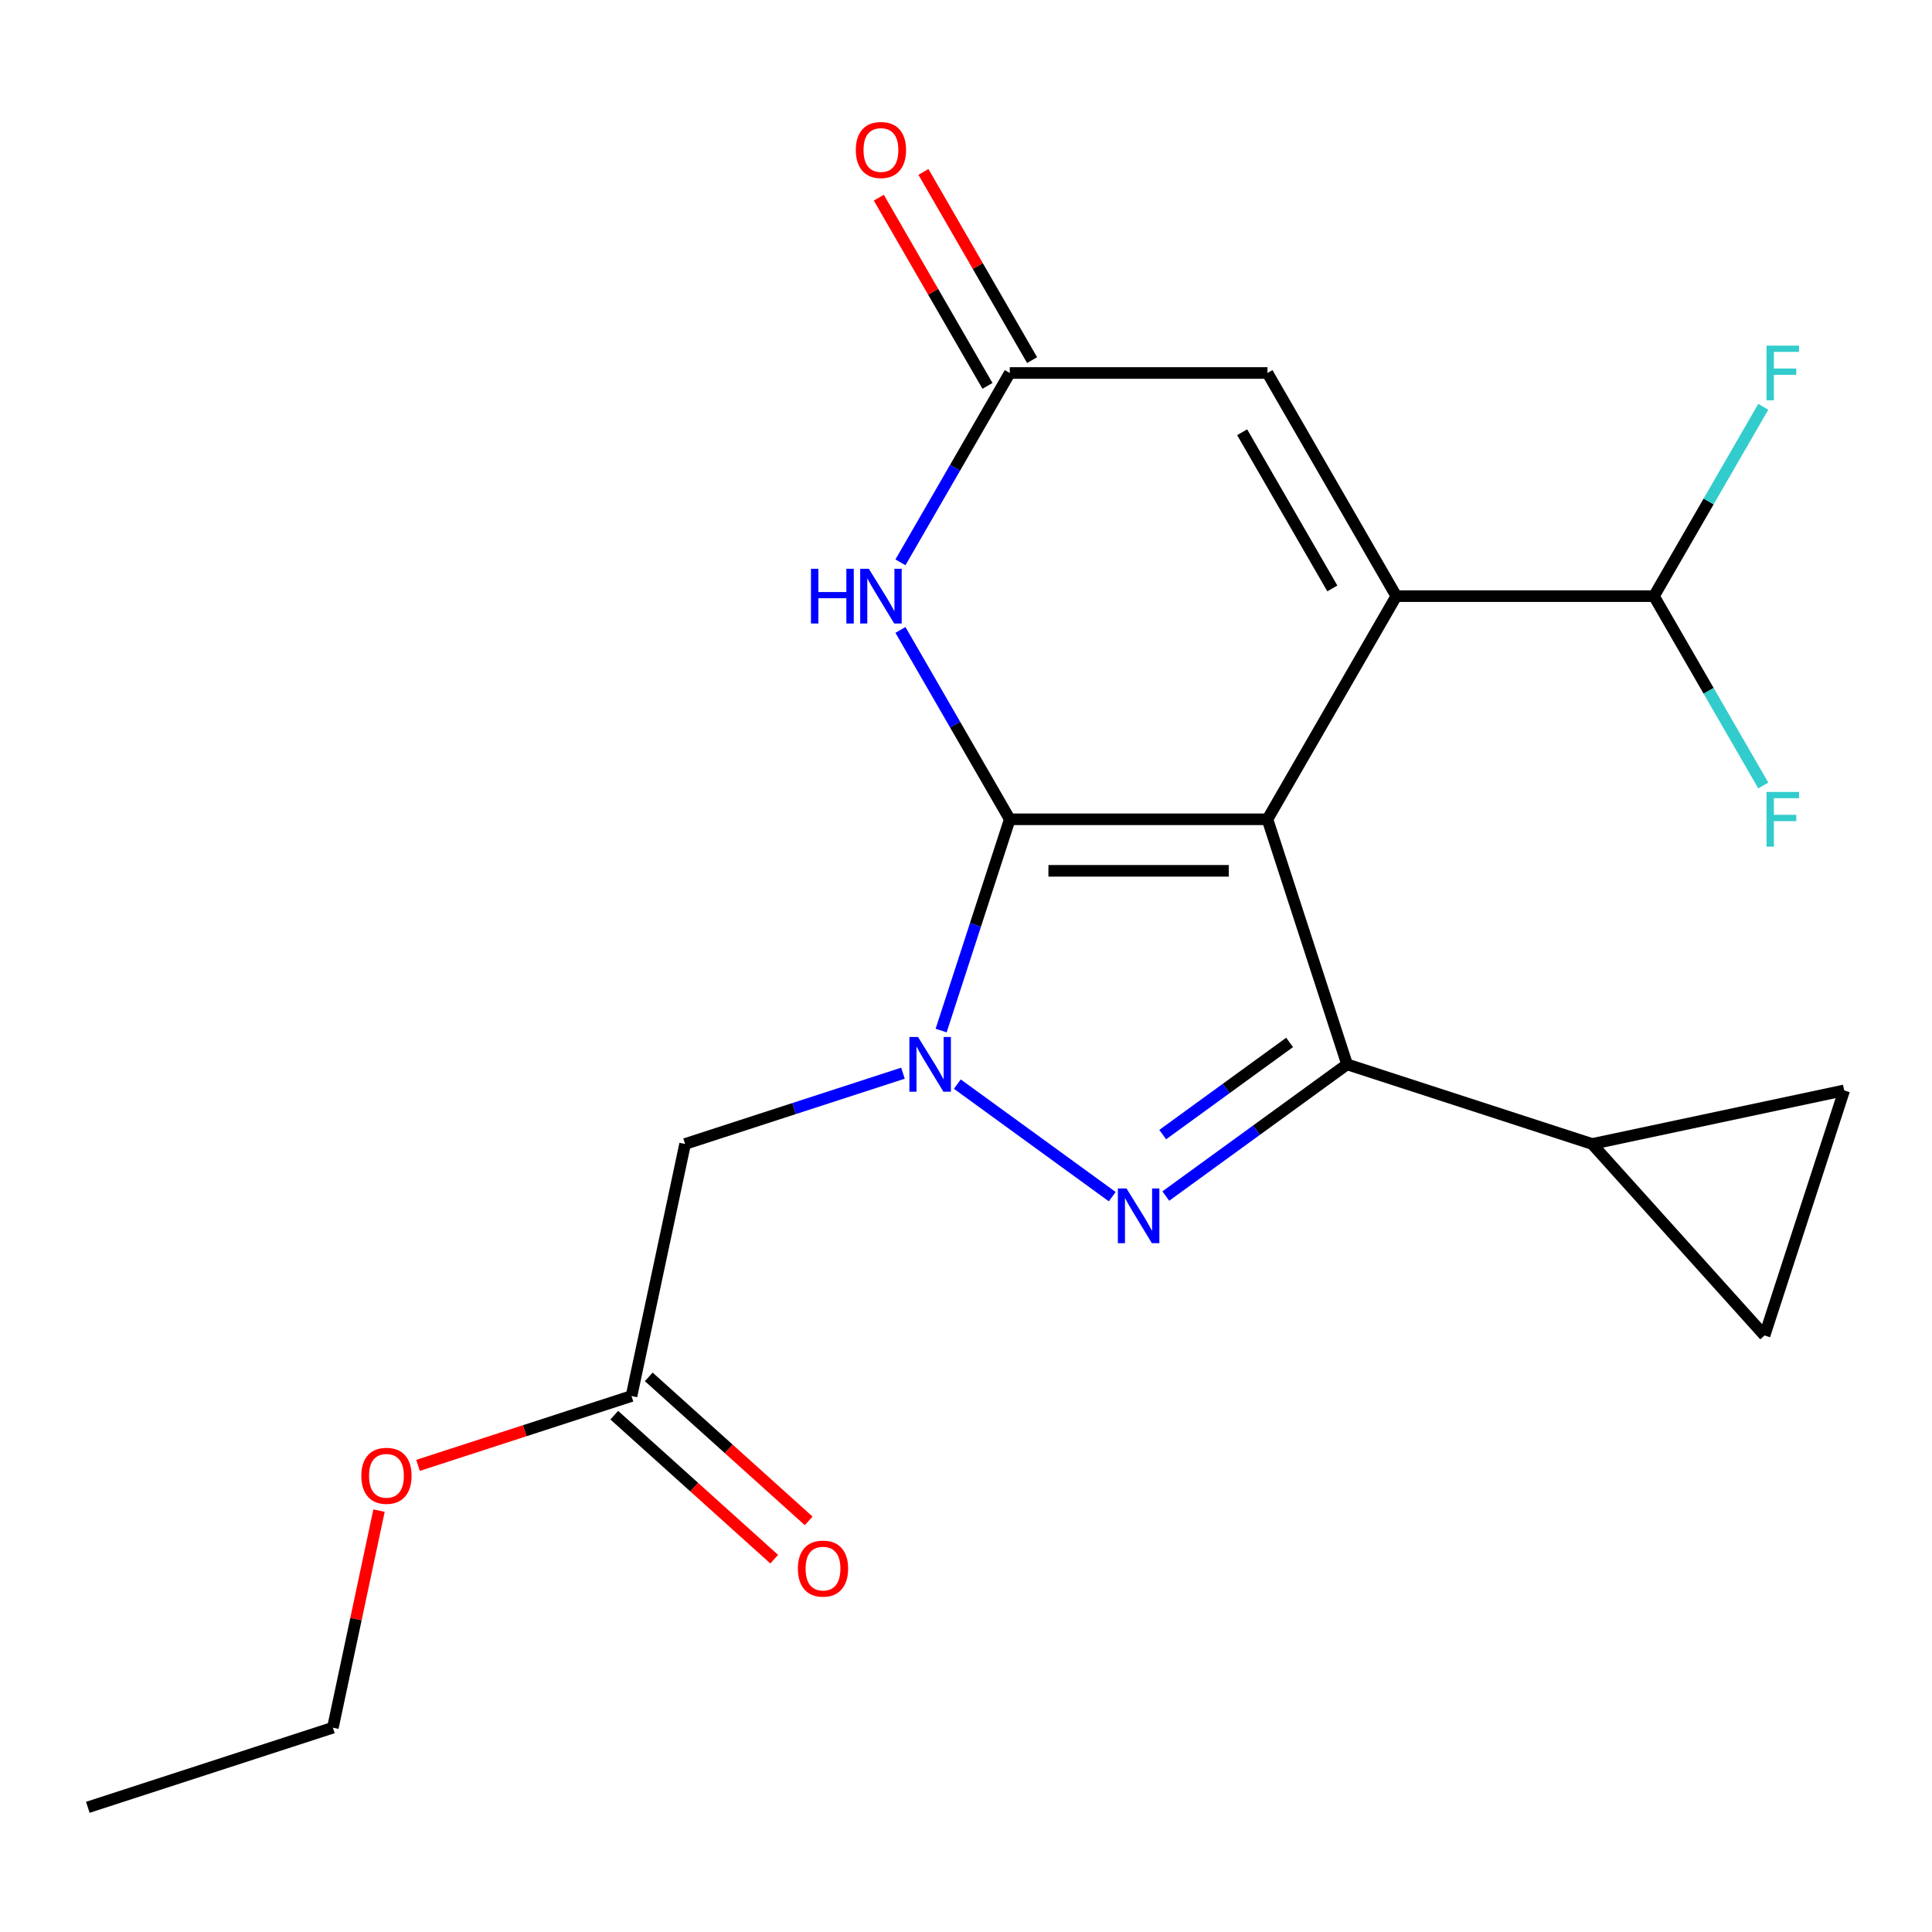 <?xml version='1.0' encoding='iso-8859-1'?>
<svg version='1.1' baseProfile='full'
              xmlns='http://www.w3.org/2000/svg'
                      xmlns:rdkit='http://www.rdkit.org/xml'
                      xmlns:xlink='http://www.w3.org/1999/xlink'
                  xml:space='preserve'
width='1000px' height='1000px' viewBox='0 0 1000 1000'>
<!-- END OF HEADER -->
<rect style='opacity:1.0;fill:#FFFFFF;stroke:none' width='1000' height='1000' x='0' y='0'> </rect>
<path class='bond-0' d='M 656.031,424.064 L 522.659,424.064' style='fill:none;fill-rule:evenodd;stroke:#000000;stroke-width:6px;stroke-linecap:butt;stroke-linejoin:miter;stroke-opacity:1' />
<path class='bond-0' d='M 636.025,450.738 L 542.665,450.738' style='fill:none;fill-rule:evenodd;stroke:#000000;stroke-width:6px;stroke-linecap:butt;stroke-linejoin:miter;stroke-opacity:1' />
<path class='bond-2' d='M 656.031,424.064 L 697.245,550.908' style='fill:none;fill-rule:evenodd;stroke:#000000;stroke-width:6px;stroke-linecap:butt;stroke-linejoin:miter;stroke-opacity:1' />
<path class='bond-4' d='M 656.031,424.064 L 722.716,308.561' style='fill:none;fill-rule:evenodd;stroke:#000000;stroke-width:6px;stroke-linecap:butt;stroke-linejoin:miter;stroke-opacity:1' />
<path class='bond-1' d='M 522.659,424.064 L 504.894,478.739' style='fill:none;fill-rule:evenodd;stroke:#000000;stroke-width:6px;stroke-linecap:butt;stroke-linejoin:miter;stroke-opacity:1' />
<path class='bond-1' d='M 504.894,478.739 L 487.129,533.413' style='fill:none;fill-rule:evenodd;stroke:#0000FF;stroke-width:6px;stroke-linecap:butt;stroke-linejoin:miter;stroke-opacity:1' />
<path class='bond-5' d='M 522.659,424.064 L 494.366,375.059' style='fill:none;fill-rule:evenodd;stroke:#000000;stroke-width:6px;stroke-linecap:butt;stroke-linejoin:miter;stroke-opacity:1' />
<path class='bond-5' d='M 494.366,375.059 L 466.074,326.055' style='fill:none;fill-rule:evenodd;stroke:#0000FF;stroke-width:6px;stroke-linecap:butt;stroke-linejoin:miter;stroke-opacity:1' />
<path class='bond-7' d='M 467.371,555.481 L 410.986,573.801' style='fill:none;fill-rule:evenodd;stroke:#0000FF;stroke-width:6px;stroke-linecap:butt;stroke-linejoin:miter;stroke-opacity:1' />
<path class='bond-7' d='M 410.986,573.801 L 354.601,592.122' style='fill:none;fill-rule:evenodd;stroke:#000000;stroke-width:6px;stroke-linecap:butt;stroke-linejoin:miter;stroke-opacity:1' />
<path class='bond-21' d='M 495.519,561.133 L 575.705,619.392' style='fill:none;fill-rule:evenodd;stroke:#0000FF;stroke-width:6px;stroke-linecap:butt;stroke-linejoin:miter;stroke-opacity:1' />
<path class='bond-3' d='M 697.245,550.908 L 650.332,584.992' style='fill:none;fill-rule:evenodd;stroke:#000000;stroke-width:6px;stroke-linecap:butt;stroke-linejoin:miter;stroke-opacity:1' />
<path class='bond-3' d='M 650.332,584.992 L 603.419,619.076' style='fill:none;fill-rule:evenodd;stroke:#0000FF;stroke-width:6px;stroke-linecap:butt;stroke-linejoin:miter;stroke-opacity:1' />
<path class='bond-3' d='M 667.492,539.553 L 634.653,563.412' style='fill:none;fill-rule:evenodd;stroke:#000000;stroke-width:6px;stroke-linecap:butt;stroke-linejoin:miter;stroke-opacity:1' />
<path class='bond-3' d='M 634.653,563.412 L 601.814,587.271' style='fill:none;fill-rule:evenodd;stroke:#0000FF;stroke-width:6px;stroke-linecap:butt;stroke-linejoin:miter;stroke-opacity:1' />
<path class='bond-9' d='M 697.245,550.908 L 824.088,592.122' style='fill:none;fill-rule:evenodd;stroke:#000000;stroke-width:6px;stroke-linecap:butt;stroke-linejoin:miter;stroke-opacity:1' />
<path class='bond-8' d='M 722.716,308.561 L 656.031,193.058' style='fill:none;fill-rule:evenodd;stroke:#000000;stroke-width:6px;stroke-linecap:butt;stroke-linejoin:miter;stroke-opacity:1' />
<path class='bond-8' d='M 689.613,304.572 L 642.933,223.72' style='fill:none;fill-rule:evenodd;stroke:#000000;stroke-width:6px;stroke-linecap:butt;stroke-linejoin:miter;stroke-opacity:1' />
<path class='bond-10' d='M 722.716,308.561 L 856.088,308.561' style='fill:none;fill-rule:evenodd;stroke:#000000;stroke-width:6px;stroke-linecap:butt;stroke-linejoin:miter;stroke-opacity:1' />
<path class='bond-22' d='M 466.074,291.066 L 494.366,242.062' style='fill:none;fill-rule:evenodd;stroke:#0000FF;stroke-width:6px;stroke-linecap:butt;stroke-linejoin:miter;stroke-opacity:1' />
<path class='bond-22' d='M 494.366,242.062 L 522.659,193.058' style='fill:none;fill-rule:evenodd;stroke:#000000;stroke-width:6px;stroke-linecap:butt;stroke-linejoin:miter;stroke-opacity:1' />
<path class='bond-6' d='M 522.659,193.058 L 656.031,193.058' style='fill:none;fill-rule:evenodd;stroke:#000000;stroke-width:6px;stroke-linecap:butt;stroke-linejoin:miter;stroke-opacity:1' />
<path class='bond-14' d='M 534.209,186.389 L 506.09,137.685' style='fill:none;fill-rule:evenodd;stroke:#000000;stroke-width:6px;stroke-linecap:butt;stroke-linejoin:miter;stroke-opacity:1' />
<path class='bond-14' d='M 506.09,137.685 L 477.97,88.98' style='fill:none;fill-rule:evenodd;stroke:#FF0000;stroke-width:6px;stroke-linecap:butt;stroke-linejoin:miter;stroke-opacity:1' />
<path class='bond-14' d='M 511.109,199.726 L 482.989,151.022' style='fill:none;fill-rule:evenodd;stroke:#000000;stroke-width:6px;stroke-linecap:butt;stroke-linejoin:miter;stroke-opacity:1' />
<path class='bond-14' d='M 482.989,151.022 L 454.87,102.317' style='fill:none;fill-rule:evenodd;stroke:#FF0000;stroke-width:6px;stroke-linecap:butt;stroke-linejoin:miter;stroke-opacity:1' />
<path class='bond-13' d='M 354.601,592.122 L 326.872,722.579' style='fill:none;fill-rule:evenodd;stroke:#000000;stroke-width:6px;stroke-linecap:butt;stroke-linejoin:miter;stroke-opacity:1' />
<path class='bond-11' d='M 824.088,592.122 L 954.545,564.392' style='fill:none;fill-rule:evenodd;stroke:#000000;stroke-width:6px;stroke-linecap:butt;stroke-linejoin:miter;stroke-opacity:1' />
<path class='bond-12' d='M 824.088,592.122 L 913.331,691.236' style='fill:none;fill-rule:evenodd;stroke:#000000;stroke-width:6px;stroke-linecap:butt;stroke-linejoin:miter;stroke-opacity:1' />
<path class='bond-16' d='M 856.088,308.561 L 884.381,259.556' style='fill:none;fill-rule:evenodd;stroke:#000000;stroke-width:6px;stroke-linecap:butt;stroke-linejoin:miter;stroke-opacity:1' />
<path class='bond-16' d='M 884.381,259.556 L 912.673,210.552' style='fill:none;fill-rule:evenodd;stroke:#33CCCC;stroke-width:6px;stroke-linecap:butt;stroke-linejoin:miter;stroke-opacity:1' />
<path class='bond-17' d='M 856.088,308.561 L 884.381,357.565' style='fill:none;fill-rule:evenodd;stroke:#000000;stroke-width:6px;stroke-linecap:butt;stroke-linejoin:miter;stroke-opacity:1' />
<path class='bond-17' d='M 884.381,357.565 L 912.673,406.569' style='fill:none;fill-rule:evenodd;stroke:#33CCCC;stroke-width:6px;stroke-linecap:butt;stroke-linejoin:miter;stroke-opacity:1' />
<path class='bond-23' d='M 954.545,564.392 L 913.331,691.236' style='fill:none;fill-rule:evenodd;stroke:#000000;stroke-width:6px;stroke-linecap:butt;stroke-linejoin:miter;stroke-opacity:1' />
<path class='bond-15' d='M 317.947,732.49 L 359.337,769.758' style='fill:none;fill-rule:evenodd;stroke:#000000;stroke-width:6px;stroke-linecap:butt;stroke-linejoin:miter;stroke-opacity:1' />
<path class='bond-15' d='M 359.337,769.758 L 400.727,807.026' style='fill:none;fill-rule:evenodd;stroke:#FF0000;stroke-width:6px;stroke-linecap:butt;stroke-linejoin:miter;stroke-opacity:1' />
<path class='bond-15' d='M 335.796,712.667 L 377.186,749.935' style='fill:none;fill-rule:evenodd;stroke:#000000;stroke-width:6px;stroke-linecap:butt;stroke-linejoin:miter;stroke-opacity:1' />
<path class='bond-15' d='M 377.186,749.935 L 418.576,787.203' style='fill:none;fill-rule:evenodd;stroke:#FF0000;stroke-width:6px;stroke-linecap:butt;stroke-linejoin:miter;stroke-opacity:1' />
<path class='bond-18' d='M 326.872,722.579 L 271.617,740.532' style='fill:none;fill-rule:evenodd;stroke:#000000;stroke-width:6px;stroke-linecap:butt;stroke-linejoin:miter;stroke-opacity:1' />
<path class='bond-18' d='M 271.617,740.532 L 216.362,758.485' style='fill:none;fill-rule:evenodd;stroke:#FF0000;stroke-width:6px;stroke-linecap:butt;stroke-linejoin:miter;stroke-opacity:1' />
<path class='bond-19' d='M 196.182,781.887 L 184.24,838.068' style='fill:none;fill-rule:evenodd;stroke:#FF0000;stroke-width:6px;stroke-linecap:butt;stroke-linejoin:miter;stroke-opacity:1' />
<path class='bond-19' d='M 184.24,838.068 L 172.298,894.25' style='fill:none;fill-rule:evenodd;stroke:#000000;stroke-width:6px;stroke-linecap:butt;stroke-linejoin:miter;stroke-opacity:1' />
<path class='bond-20' d='M 172.298,894.25 L 45.455,935.464' style='fill:none;fill-rule:evenodd;stroke:#000000;stroke-width:6px;stroke-linecap:butt;stroke-linejoin:miter;stroke-opacity:1' />
<path  class='atom-2' d='M 475.185 536.748
L 484.465 551.748
Q 485.385 553.228, 486.865 555.908
Q 488.345 558.588, 488.425 558.748
L 488.425 536.748
L 492.185 536.748
L 492.185 565.068
L 488.305 565.068
L 478.345 548.668
Q 477.185 546.748, 475.945 544.548
Q 474.745 542.348, 474.385 541.668
L 474.385 565.068
L 470.705 565.068
L 470.705 536.748
L 475.185 536.748
' fill='#0000FF'/>
<path  class='atom-4' d='M 583.085 615.141
L 592.365 630.141
Q 593.285 631.621, 594.765 634.301
Q 596.245 636.981, 596.325 637.141
L 596.325 615.141
L 600.085 615.141
L 600.085 643.461
L 596.205 643.461
L 586.245 627.061
Q 585.085 625.141, 583.845 622.941
Q 582.645 620.741, 582.285 620.061
L 582.285 643.461
L 578.605 643.461
L 578.605 615.141
L 583.085 615.141
' fill='#0000FF'/>
<path  class='atom-6' d='M 419.753 294.401
L 423.593 294.401
L 423.593 306.441
L 438.073 306.441
L 438.073 294.401
L 441.913 294.401
L 441.913 322.721
L 438.073 322.721
L 438.073 309.641
L 423.593 309.641
L 423.593 322.721
L 419.753 322.721
L 419.753 294.401
' fill='#0000FF'/>
<path  class='atom-6' d='M 449.713 294.401
L 458.993 309.401
Q 459.913 310.881, 461.393 313.561
Q 462.873 316.241, 462.953 316.401
L 462.953 294.401
L 466.713 294.401
L 466.713 322.721
L 462.833 322.721
L 452.873 306.321
Q 451.713 304.401, 450.473 302.201
Q 449.273 300.001, 448.913 299.321
L 448.913 322.721
L 445.233 322.721
L 445.233 294.401
L 449.713 294.401
' fill='#0000FF'/>
<path  class='atom-15' d='M 442.973 77.634
Q 442.973 70.834, 446.333 67.034
Q 449.693 63.234, 455.973 63.234
Q 462.253 63.234, 465.613 67.034
Q 468.973 70.834, 468.973 77.634
Q 468.973 84.514, 465.573 88.434
Q 462.173 92.314, 455.973 92.314
Q 449.733 92.314, 446.333 88.434
Q 442.973 84.554, 442.973 77.634
M 455.973 89.114
Q 460.293 89.114, 462.613 86.234
Q 464.973 83.314, 464.973 77.634
Q 464.973 72.074, 462.613 69.274
Q 460.293 66.434, 455.973 66.434
Q 451.653 66.434, 449.293 69.234
Q 446.973 72.034, 446.973 77.634
Q 446.973 83.354, 449.293 86.234
Q 451.653 89.114, 455.973 89.114
' fill='#FF0000'/>
<path  class='atom-16' d='M 412.986 811.902
Q 412.986 805.102, 416.346 801.302
Q 419.706 797.502, 425.986 797.502
Q 432.266 797.502, 435.626 801.302
Q 438.986 805.102, 438.986 811.902
Q 438.986 818.782, 435.586 822.702
Q 432.186 826.582, 425.986 826.582
Q 419.746 826.582, 416.346 822.702
Q 412.986 818.822, 412.986 811.902
M 425.986 823.382
Q 430.306 823.382, 432.626 820.502
Q 434.986 817.582, 434.986 811.902
Q 434.986 806.342, 432.626 803.542
Q 430.306 800.702, 425.986 800.702
Q 421.666 800.702, 419.306 803.502
Q 416.986 806.302, 416.986 811.902
Q 416.986 817.622, 419.306 820.502
Q 421.666 823.382, 425.986 823.382
' fill='#FF0000'/>
<path  class='atom-17' d='M 914.354 178.898
L 931.194 178.898
L 931.194 182.138
L 918.154 182.138
L 918.154 190.738
L 929.754 190.738
L 929.754 194.018
L 918.154 194.018
L 918.154 207.218
L 914.354 207.218
L 914.354 178.898
' fill='#33CCCC'/>
<path  class='atom-18' d='M 914.354 409.904
L 931.194 409.904
L 931.194 413.144
L 918.154 413.144
L 918.154 421.744
L 929.754 421.744
L 929.754 425.024
L 918.154 425.024
L 918.154 438.224
L 914.354 438.224
L 914.354 409.904
' fill='#33CCCC'/>
<path  class='atom-19' d='M 187.028 763.873
Q 187.028 757.073, 190.388 753.273
Q 193.748 749.473, 200.028 749.473
Q 206.308 749.473, 209.668 753.273
Q 213.028 757.073, 213.028 763.873
Q 213.028 770.753, 209.628 774.673
Q 206.228 778.553, 200.028 778.553
Q 193.788 778.553, 190.388 774.673
Q 187.028 770.793, 187.028 763.873
M 200.028 775.353
Q 204.348 775.353, 206.668 772.473
Q 209.028 769.553, 209.028 763.873
Q 209.028 758.313, 206.668 755.513
Q 204.348 752.673, 200.028 752.673
Q 195.708 752.673, 193.348 755.473
Q 191.028 758.273, 191.028 763.873
Q 191.028 769.593, 193.348 772.473
Q 195.708 775.353, 200.028 775.353
' fill='#FF0000'/>
</svg>
